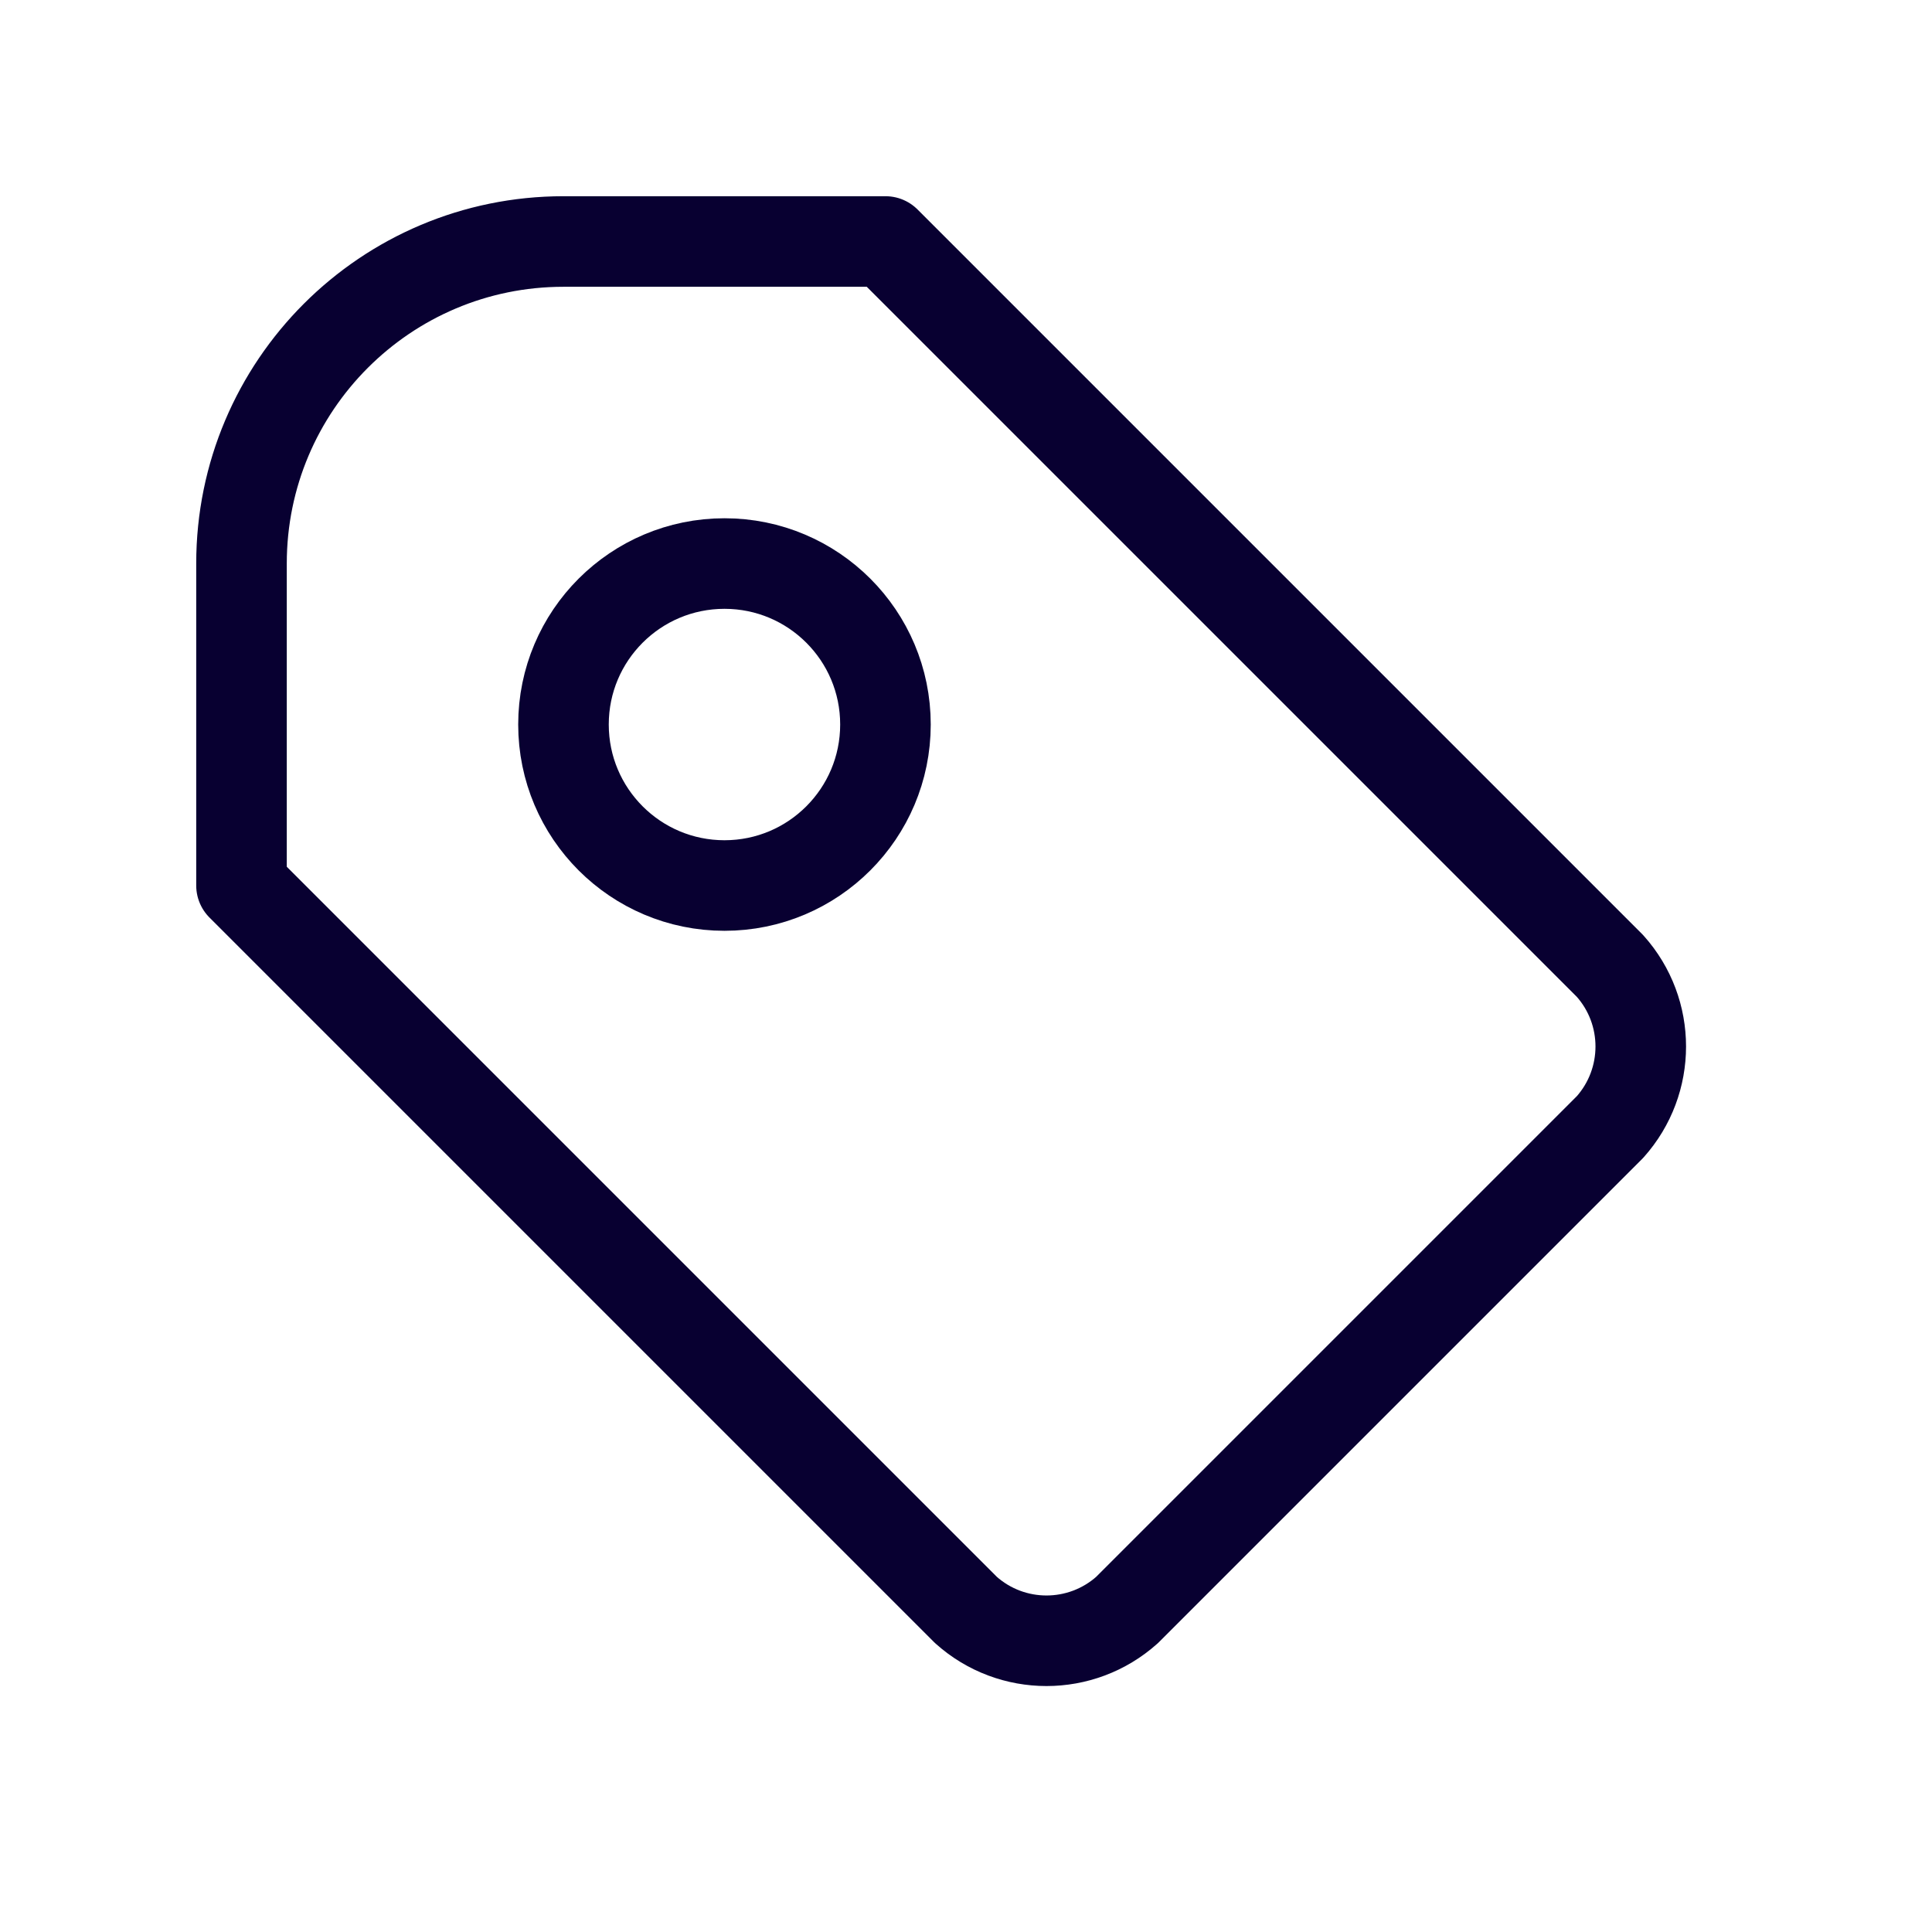 <svg width="32" height="32" viewBox="0 0 32 32" fill="none" xmlns="http://www.w3.org/2000/svg">
<path d="M14.667 4L26.667 16C27.346 16.759 27.346 17.907 26.667 18.667L18.667 26.667C17.907 27.346 16.759 27.346 16 26.667L4 14.667V9.333C4 6.388 6.388 4 9.333 4H14.667Z" stroke="#080031" stroke-width="1.5" stroke-linecap="round" stroke-linejoin="round"/>
<path d="M12 14.667C13.472 14.667 14.666 13.473 14.666 12C14.666 10.527 13.472 9.334 12 9.334C10.527 9.334 9.333 10.527 9.333 12C9.333 13.473 10.527 14.667 12 14.667Z" stroke="#080031" stroke-width="1.5" stroke-linecap="round" stroke-linejoin="round"/>
</svg>
